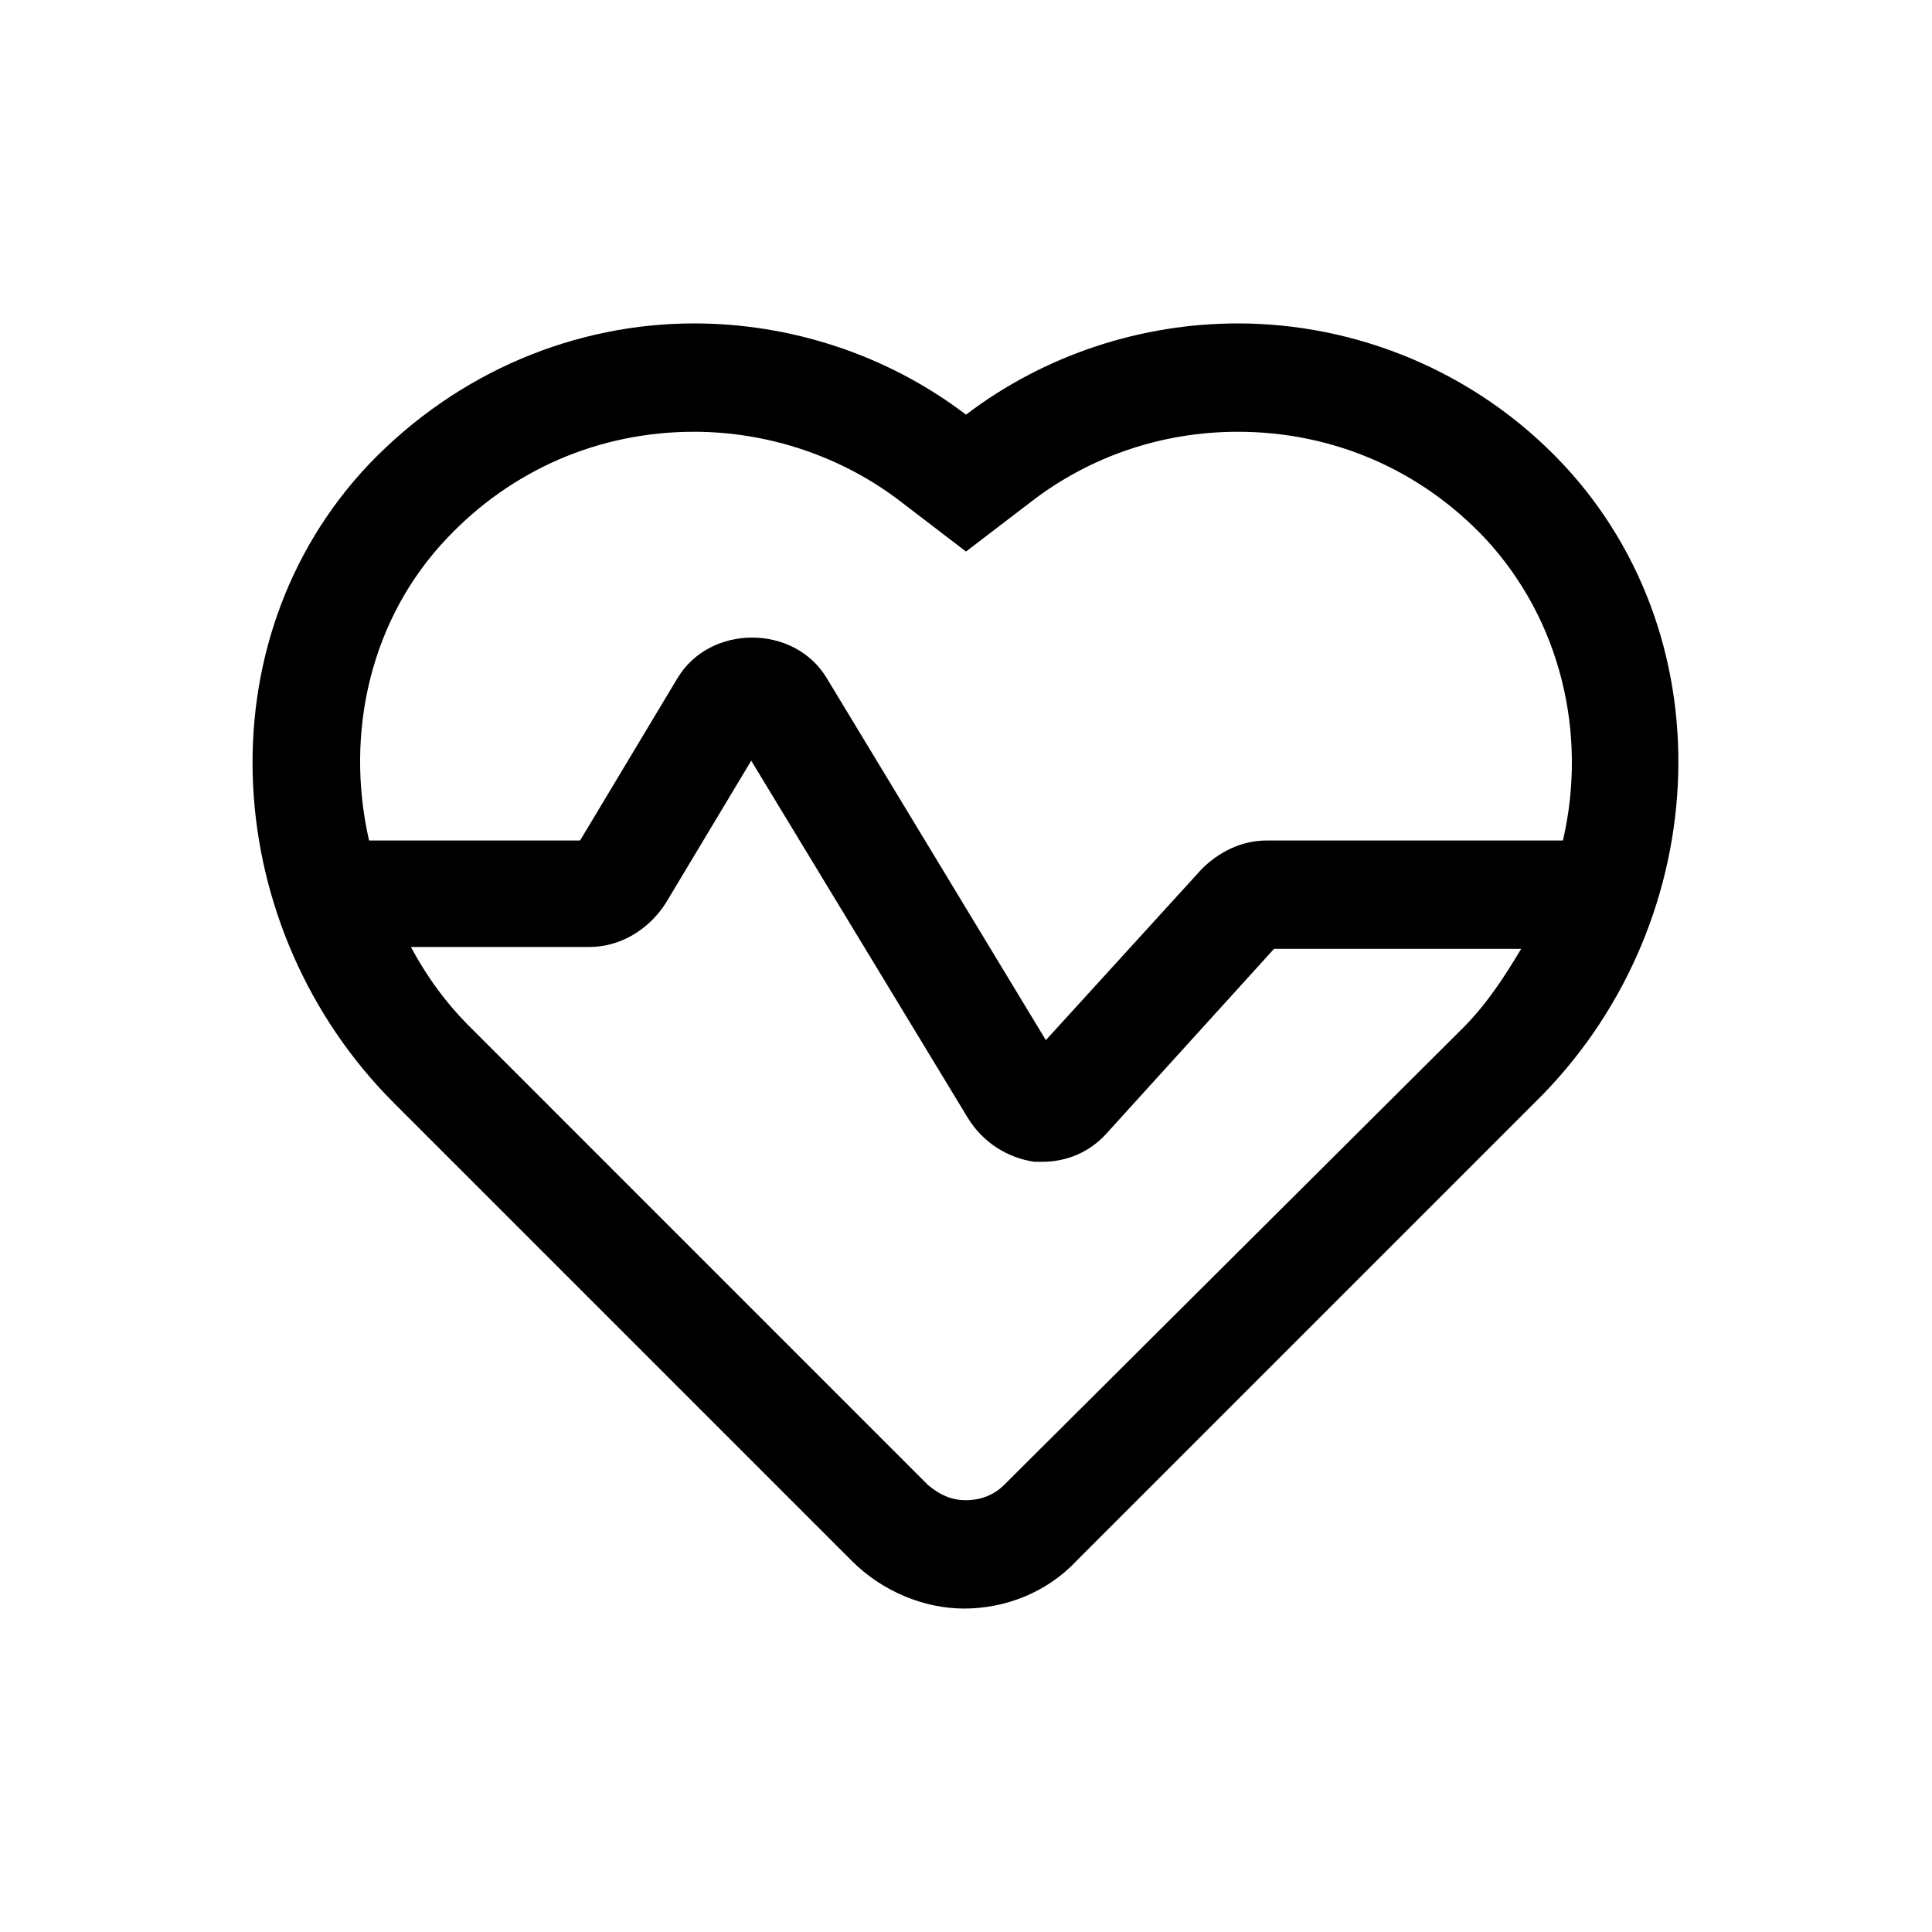 <?xml version="1.0" encoding="UTF-8"?>
<!-- Uploaded to: SVG Repo, www.svgrepo.com, Generator: SVG Repo Mixer Tools -->
<svg fill="#000000" width="800px" height="800px" version="1.1" viewBox="144 144 512 512" xmlns="http://www.w3.org/2000/svg">
 <path d="m558.2 266.99c-23.176-24.688-54.914-37.281-86.152-37.281-25.191 0-50.883 8.062-72.043 24.184-21.16-16.121-46.855-24.184-72.043-24.184-31.234 0-62.473 12.594-86.152 37.281-44.84 47.359-39.297 123.43 6.551 169.28l121.42 121.42c8.062 8.062 19.145 12.594 29.727 12.594 10.578 0 21.664-4.031 29.727-12.594l121.42-121.42c46.848-45.848 51.887-121.92 7.551-169.28zm-295.74 19.648c17.129-18.137 40.305-28.215 65.496-28.215 19.648 0 39.297 6.551 54.914 18.641l17.129 13.098 17.129-13.098c15.617-12.09 34.762-18.641 54.914-18.641 25.191 0 48.367 10.078 65.496 28.215 20.152 21.664 27.207 51.891 20.656 80.105h-78.59c-6.551 0-12.594 3.023-17.129 7.559l-41.312 45.344-57.941-95.727c-8.566-14.609-31.234-14.609-39.801 0l-25.695 42.824h-55.922c-6.547-28.715 0.504-58.945 20.656-80.105zm147.62 250.9c-2.519 2.519-6.047 4.031-10.078 4.031s-7.055-1.512-10.078-4.031l-121.41-121.42c-6.551-6.551-11.586-13.602-15.617-21.16h47.359c8.062 0 15.617-4.535 20.152-11.586l22.672-37.785 57.434 94.715c4.031 6.551 10.578 10.578 17.633 11.586h2.016c6.551 0 12.594-2.519 17.129-7.559l44.336-48.871h65.496c-4.535 7.559-9.07 14.609-15.617 21.16z"/>
</svg>